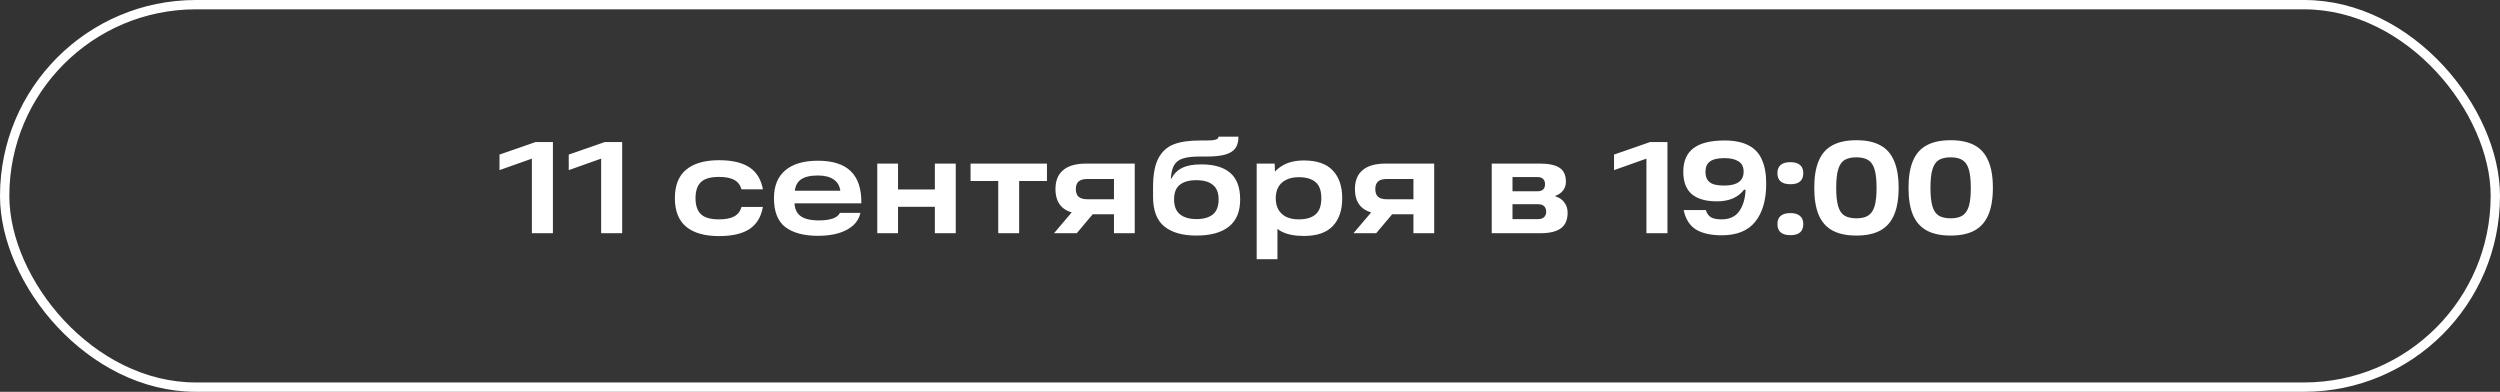 <?xml version="1.0" encoding="UTF-8"?> <svg xmlns="http://www.w3.org/2000/svg" width="268" height="42" viewBox="0 0 268 42" fill="none"><rect x="0" y="0" width="268" height="42" fill="#333333" stroke="none"/><rect x="0.5" y="0.5" width="267" height="41" rx="20.5" fill="white" fill-opacity="0.01"></rect><rect x="0.5" y="0.5" width="267" height="41" rx="20.5" stroke="white"></rect><path d="M57.018 16.488L58.236 16.572L53.546 18.238V16.572L57.41 15.228H59.272V25H57.018V16.488ZM64.442 16.488L65.66 16.572L60.97 18.238V16.572L64.834 15.228H66.696V25H64.442V16.488ZM77.079 25.308C75.548 25.308 74.377 24.977 73.565 24.314C72.753 23.642 72.347 22.62 72.347 21.248C72.347 19.867 72.753 18.845 73.565 18.182C74.377 17.51 75.548 17.174 77.079 17.174C78.469 17.174 79.552 17.426 80.327 17.93C81.102 18.434 81.587 19.223 81.783 20.296H79.487C79.365 19.839 79.109 19.503 78.717 19.288C78.325 19.073 77.779 18.966 77.079 18.966C76.164 18.966 75.516 19.153 75.133 19.526C74.75 19.899 74.559 20.473 74.559 21.248C74.559 22.013 74.75 22.583 75.133 22.956C75.516 23.329 76.164 23.516 77.079 23.516C77.779 23.516 78.325 23.409 78.717 23.194C79.109 22.979 79.365 22.643 79.487 22.186H81.783C81.587 23.269 81.102 24.062 80.327 24.566C79.561 25.061 78.479 25.308 77.079 25.308ZM87.688 25.28C86.195 25.28 85.032 24.972 84.202 24.356C83.38 23.731 82.97 22.695 82.97 21.248C82.97 19.941 83.371 18.947 84.174 18.266C84.986 17.575 86.153 17.23 87.674 17.23C89.26 17.23 90.436 17.603 91.202 18.35C91.977 19.097 92.355 20.245 92.336 21.794H84.454V20.45H90.082C90.007 19.899 89.76 19.489 89.34 19.218C88.929 18.947 88.374 18.812 87.674 18.812C86.843 18.812 86.222 18.966 85.812 19.274C85.41 19.582 85.201 20.077 85.182 20.758V21.15C85.172 21.215 85.168 21.281 85.168 21.346C85.168 21.402 85.168 21.467 85.168 21.542C85.149 22.261 85.35 22.788 85.77 23.124C86.199 23.46 86.867 23.628 87.772 23.628C88.369 23.628 88.864 23.563 89.256 23.432C89.648 23.301 89.909 23.096 90.04 22.816H92.238C92.135 23.32 91.888 23.759 91.496 24.132C91.104 24.496 90.581 24.781 89.928 24.986C89.284 25.182 88.537 25.28 87.688 25.28ZM100.217 17.538H102.457V25H100.217V17.538ZM94.043 17.538H96.269V25H94.043V17.538ZM96.016 20.31H100.511V22.172H96.016V20.31ZM104.044 17.538H112.234V19.4H109.252V25H107.012V19.4H104.044V17.538ZM115.442 22.116L117.444 22.606L115.428 25H112.992L115.442 22.116ZM120.328 19.19H116.548C116.128 19.19 115.82 19.279 115.624 19.456C115.428 19.633 115.33 19.904 115.33 20.268C115.33 20.641 115.428 20.917 115.624 21.094C115.83 21.271 116.138 21.36 116.548 21.36H119.866V22.97H116.422C115.33 22.97 114.509 22.746 113.958 22.298C113.417 21.85 113.146 21.173 113.146 20.268C113.146 19.372 113.422 18.695 113.972 18.238C114.523 17.771 115.34 17.538 116.422 17.538H121.644V25H119.418V18.28L120.328 19.19ZM128.255 25.252C126.762 25.252 125.614 24.925 124.811 24.272C124.008 23.619 123.607 22.555 123.607 21.08V20.086C123.607 18.742 123.794 17.711 124.167 16.992C124.55 16.264 125.096 15.76 125.805 15.48C126.524 15.2 127.462 15.06 128.619 15.06H129.137C129.501 15.06 129.786 15.051 129.991 15.032C130.206 15.004 130.364 14.962 130.467 14.906C130.57 14.841 130.621 14.757 130.621 14.654H132.763C132.763 15.186 132.646 15.606 132.413 15.914C132.189 16.213 131.83 16.432 131.335 16.572C130.84 16.712 130.164 16.782 129.305 16.782H128.563C127.779 16.782 127.177 16.857 126.757 17.006C126.337 17.155 126.034 17.398 125.847 17.734C125.67 18.061 125.558 18.527 125.511 19.134H125.581C125.852 18.621 126.234 18.243 126.729 18C127.224 17.748 127.905 17.622 128.773 17.622C130.154 17.622 131.195 17.93 131.895 18.546C132.595 19.153 132.945 20.1 132.945 21.388C132.945 22.695 132.539 23.665 131.727 24.3C130.924 24.935 129.767 25.252 128.255 25.252ZM128.255 23.488C129.002 23.488 129.585 23.325 130.005 22.998C130.425 22.662 130.635 22.121 130.635 21.374C130.635 20.665 130.43 20.147 130.019 19.82C129.618 19.484 129.03 19.316 128.255 19.316C127.471 19.316 126.874 19.484 126.463 19.82C126.062 20.147 125.861 20.66 125.861 21.36C125.861 22.107 126.076 22.648 126.505 22.984C126.934 23.32 127.518 23.488 128.255 23.488ZM139.784 25.294C138.786 25.294 137.983 25.135 137.376 24.818C136.779 24.491 136.345 24.029 136.074 23.432C135.804 22.835 135.668 22.102 135.668 21.234C135.668 20.515 135.813 19.853 136.102 19.246C136.392 18.63 136.844 18.135 137.46 17.762C138.076 17.389 138.851 17.202 139.784 17.202C141.166 17.202 142.192 17.557 142.864 18.266C143.546 18.975 143.886 19.969 143.886 21.248C143.886 22.536 143.546 23.535 142.864 24.244C142.192 24.944 141.166 25.294 139.784 25.294ZM134.716 17.538H136.648L136.718 19.652L136.606 21.234L136.942 23.054V27.786H134.716V17.538ZM139.224 23.516C140.018 23.516 140.62 23.339 141.03 22.984C141.441 22.629 141.646 22.051 141.646 21.248C141.646 20.445 141.441 19.871 141.03 19.526C140.62 19.171 140.018 18.994 139.224 18.994C138.702 18.994 138.254 19.087 137.88 19.274C137.516 19.451 137.236 19.708 137.04 20.044C136.854 20.38 136.76 20.781 136.76 21.248C136.76 21.715 136.854 22.121 137.04 22.466C137.236 22.802 137.516 23.063 137.88 23.25C138.254 23.427 138.702 23.516 139.224 23.516ZM147.544 22.116L149.546 22.606L147.53 25H145.094L147.544 22.116ZM152.43 19.19H148.65C148.23 19.19 147.922 19.279 147.726 19.456C147.53 19.633 147.432 19.904 147.432 20.268C147.432 20.641 147.53 20.917 147.726 21.094C147.931 21.271 148.239 21.36 148.65 21.36H151.968V22.97H148.524C147.432 22.97 146.611 22.746 146.06 22.298C145.519 21.85 145.248 21.173 145.248 20.268C145.248 19.372 145.523 18.695 146.074 18.238C146.625 17.771 147.441 17.538 148.524 17.538H153.746V25H151.52V18.28L152.43 19.19ZM166.746 21.066C167.119 21.15 167.427 21.351 167.67 21.668C167.922 21.976 168.048 22.354 168.048 22.802C168.048 23.558 167.81 24.113 167.334 24.468C166.858 24.823 166.13 25 165.15 25H159.914V17.538H165.122C166.036 17.538 166.722 17.687 167.18 17.986C167.637 18.285 167.866 18.779 167.866 19.47C167.866 19.843 167.763 20.161 167.558 20.422C167.362 20.674 167.091 20.865 166.746 20.996V21.066ZM164.856 23.488C165.154 23.488 165.378 23.418 165.528 23.278C165.677 23.129 165.752 22.937 165.752 22.704C165.752 22.452 165.682 22.256 165.542 22.116C165.402 21.967 165.178 21.892 164.87 21.892H161.482V20.506H164.8C165.35 20.506 165.626 20.254 165.626 19.75C165.626 19.507 165.56 19.321 165.43 19.19C165.299 19.05 165.089 18.98 164.8 18.98H161.23L162.14 18.28V24.188L161.23 23.488H164.856ZM176.497 16.488L177.715 16.572L173.025 18.238V16.572L176.889 15.228H178.751V25H176.497V16.488ZM184.564 25.224C183.398 25.224 182.474 25.014 181.792 24.594C181.12 24.165 180.686 23.474 180.49 22.522H182.87C182.973 22.877 183.155 23.133 183.416 23.292C183.678 23.441 184.051 23.516 184.536 23.516C185.404 23.516 186.044 23.222 186.454 22.634C186.865 22.037 187.089 21.276 187.126 20.352L186.972 20.324C186.655 20.744 186.249 21.061 185.754 21.276C185.269 21.481 184.704 21.584 184.06 21.584C182.866 21.584 181.965 21.327 181.358 20.814C180.752 20.291 180.448 19.489 180.448 18.406C180.448 17.277 180.812 16.437 181.54 15.886C182.268 15.335 183.374 15.06 184.858 15.06C185.922 15.06 186.781 15.233 187.434 15.578C188.097 15.914 188.578 16.427 188.876 17.118C189.184 17.799 189.338 18.658 189.338 19.694C189.338 21.43 188.946 22.788 188.162 23.768C187.388 24.739 186.188 25.224 184.564 25.224ZM184.858 19.89C185.53 19.89 186.039 19.769 186.384 19.526C186.739 19.274 186.916 18.901 186.916 18.406C186.916 17.893 186.734 17.524 186.37 17.3C186.016 17.067 185.512 16.95 184.858 16.95C184.149 16.95 183.631 17.071 183.304 17.314C182.987 17.547 182.828 17.911 182.828 18.406C182.828 18.77 182.898 19.059 183.038 19.274C183.178 19.489 183.393 19.647 183.682 19.75C183.981 19.843 184.373 19.89 184.858 19.89ZM191.94 22.844C192.379 22.844 192.715 22.942 192.948 23.138C193.191 23.334 193.312 23.628 193.312 24.02C193.312 24.813 192.855 25.21 191.94 25.21C191.007 25.21 190.54 24.813 190.54 24.02C190.54 23.236 191.007 22.844 191.94 22.844ZM191.94 17.384C192.379 17.384 192.715 17.482 192.948 17.678C193.191 17.874 193.312 18.168 193.312 18.56C193.312 19.353 192.855 19.75 191.94 19.75C191.007 19.75 190.54 19.353 190.54 18.56C190.54 17.776 191.007 17.384 191.94 17.384ZM194.489 20.128C194.489 18.952 194.648 17.991 194.965 17.244C195.282 16.488 195.772 15.933 196.435 15.578C197.098 15.214 197.956 15.032 199.011 15.032C200.056 15.032 200.91 15.214 201.573 15.578C202.236 15.933 202.726 16.488 203.043 17.244C203.37 17.991 203.533 18.952 203.533 20.128C203.533 21.313 203.37 22.284 203.043 23.04C202.726 23.787 202.236 24.342 201.573 24.706C200.91 25.07 200.056 25.252 199.011 25.252C197.956 25.252 197.098 25.07 196.435 24.706C195.772 24.342 195.282 23.787 194.965 23.04C194.648 22.284 194.489 21.313 194.489 20.128ZM196.841 20.128C196.841 20.977 196.911 21.64 197.051 22.116C197.191 22.583 197.415 22.914 197.723 23.11C198.04 23.306 198.47 23.404 199.011 23.404C199.543 23.404 199.963 23.306 200.271 23.11C200.588 22.905 200.817 22.569 200.957 22.102C201.097 21.635 201.167 20.977 201.167 20.128C201.167 19.288 201.097 18.635 200.957 18.168C200.817 17.692 200.588 17.356 200.271 17.16C199.963 16.964 199.543 16.866 199.011 16.866C198.47 16.866 198.04 16.964 197.723 17.16C197.415 17.356 197.191 17.692 197.051 18.168C196.911 18.635 196.841 19.288 196.841 20.128ZM204.593 20.128C204.593 18.952 204.751 17.991 205.069 17.244C205.386 16.488 205.876 15.933 206.539 15.578C207.201 15.214 208.06 15.032 209.115 15.032C210.16 15.032 211.014 15.214 211.677 15.578C212.339 15.933 212.829 16.488 213.147 17.244C213.473 17.991 213.637 18.952 213.637 20.128C213.637 21.313 213.473 22.284 213.147 23.04C212.829 23.787 212.339 24.342 211.677 24.706C211.014 25.07 210.16 25.252 209.115 25.252C208.06 25.252 207.201 25.07 206.539 24.706C205.876 24.342 205.386 23.787 205.069 23.04C204.751 22.284 204.593 21.313 204.593 20.128ZM206.945 20.128C206.945 20.977 207.015 21.64 207.155 22.116C207.295 22.583 207.519 22.914 207.827 23.11C208.144 23.306 208.573 23.404 209.115 23.404C209.647 23.404 210.067 23.306 210.375 23.11C210.692 22.905 210.921 22.569 211.061 22.102C211.201 21.635 211.271 20.977 211.271 20.128C211.271 19.288 211.201 18.635 211.061 18.168C210.921 17.692 210.692 17.356 210.375 17.16C210.067 16.964 209.647 16.866 209.115 16.866C208.573 16.866 208.144 16.964 207.827 17.16C207.519 17.356 207.295 17.692 207.155 18.168C207.015 18.635 206.945 19.288 206.945 20.128Z" fill="white"></path></svg> 